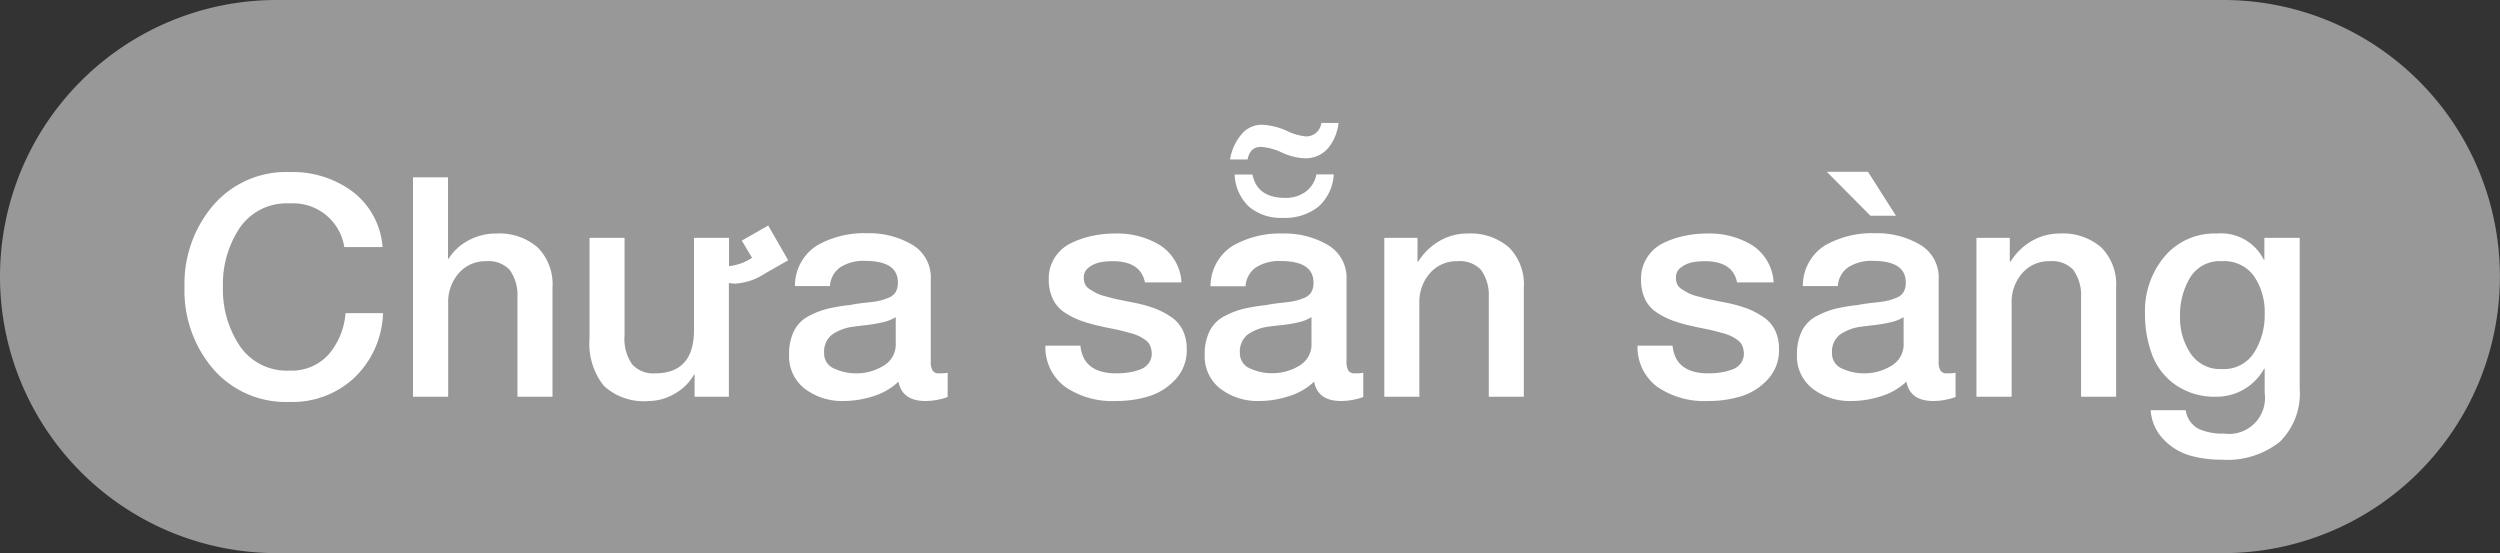 <svg xmlns="http://www.w3.org/2000/svg" width="81.358" height="18"><rect width="100%" height="100%" fill="#333333" stroke="none"/><path data-name="Path 1586" d="M9 0h63.355a9 9 0 010 18H9a9 9 0 01-9-9 9 9 0 019-9z" fill="#989898"/><path data-name="Path 1591" d="M12.45 8.04h-1.245a1.685 1.685 0 00-1.78-1.42 1.843 1.843 0 00-1.62.79 3.3 3.3 0 00-.55 1.925 3.3 3.3 0 00.55 1.925 1.843 1.843 0 001.62.8 1.611 1.611 0 001.265-.52 2.345 2.345 0 00.555-1.35h1.22a3.039 3.039 0 01-.92 2.09 2.947 2.947 0 01-2.125.8 3.13 3.13 0 01-2.485-1.075 3.916 3.916 0 01-.93-2.665 3.921 3.921 0 01.935-2.66A3.124 3.124 0 019.425 5.6a3.259 3.259 0 012.075.655 2.5 2.5 0 01.95 1.785zm.99 4.87V5.77h1.14v2.65h.02a1.675 1.675 0 01.635-.59 1.856 1.856 0 01.915-.23 1.9 1.9 0 011.345.45 1.7 1.7 0 01.485 1.31v3.55h-1.14V9.66a1.4 1.4 0 00-.26-.885.944.944 0 00-.75-.275 1.15 1.15 0 00-.9.39 1.411 1.411 0 00-.345.97v3.05zm10.7-5.08l.86-.49.65 1.13-.77.44a1.951 1.951 0 01-.97.32 1.645 1.645 0 01-.19-.02v3.7h-1.115v-.72h-.02a1.619 1.619 0 01-.625.62 1.67 1.67 0 01-.845.24 1.912 1.912 0 01-1.47-.5 2.2 2.2 0 01-.46-1.53V7.74h1.14v3.17a1.448 1.448 0 00.25.95.924.924 0 00.74.29q1.27 0 1.27-1.41v-3h1.14v.92a1.652 1.652 0 00.75-.27zm6.15 1.27v2.66a.562.562 0 00.06.3.234.234 0 00.21.09h.12a1.227 1.227 0 00.16-.02v.79a2.166 2.166 0 01-.72.13q-.76 0-.88-.63a2.063 2.063 0 01-.81.47 3.141 3.141 0 01-.98.16 2 2 0 01-1.26-.4 1.329 1.329 0 01-.51-1.115 1.655 1.655 0 01.165-.775 1.107 1.107 0 01.485-.48 2.748 2.748 0 01.61-.235 6.156 6.156 0 01.73-.12 4.275 4.275 0 01.47-.07q.29-.03.445-.06a1.817 1.817 0 00.32-.1.477.477 0 00.24-.185.6.6 0 00.075-.32q0-.7-1.07-.7a1.4 1.4 0 00-.8.205.8.8 0 00-.34.615h-1.14a1.554 1.554 0 01.715-1.32 3.087 3.087 0 011.635-.4 2.762 2.762 0 011.46.37 1.232 1.232 0 01.61 1.14zm-1.14 2.07v-.85a1.329 1.329 0 01-.37.155 4.168 4.168 0 01-.555.1q-.345.04-.475.06a1.514 1.514 0 00-.68.26.705.705 0 00-.25.6.523.523 0 00.33.5 1.672 1.672 0 00.72.155 1.669 1.669 0 00.87-.24.8.8 0 00.41-.74zm4.87.08h1.14q.09.9 1.17.9a2.655 2.655 0 00.375-.025 2.125 2.125 0 00.37-.09.615.615 0 00.305-.21.527.527 0 00.1-.355.686.686 0 00-.055-.23.437.437 0 00-.15-.175 1.538 1.538 0 00-.205-.125 1.62 1.62 0 00-.28-.1q-.18-.05-.3-.08t-.35-.075-.35-.075a4.968 4.968 0 01-.62-.175 2.577 2.577 0 01-.515-.26 1.082 1.082 0 01-.39-.44 1.472 1.472 0 01-.135-.655 1.256 1.256 0 01.2-.705 1.3 1.3 0 01.53-.465 2.959 2.959 0 01.69-.235 3.619 3.619 0 01.74-.075 2.667 2.667 0 011.47.385 1.543 1.543 0 01.69 1.205h-1.19q-.14-.69-1.05-.69a2.206 2.206 0 00-.4.035.908.908 0 00-.365.16.392.392 0 00-.175.335.549.549 0 00.04.215.37.37 0 00.15.165q.11.07.2.12a1.424 1.424 0 00.285.105q.2.055.3.08t.355.075l.35.07a4.609 4.609 0 01.625.175 2.61 2.61 0 01.515.265 1.123 1.123 0 01.395.435 1.384 1.384 0 01.135.635 1.383 1.383 0 01-.365.975 1.945 1.945 0 01-.865.55 3.63 3.63 0 01-1.085.155 2.71 2.71 0 01-1.64-.46 1.609 1.609 0 01-.645-1.34zm9.8-2.15v2.66a.562.562 0 00.06.3.234.234 0 00.21.09h.115a1.227 1.227 0 00.16-.02v.79a2.166 2.166 0 01-.72.13q-.76 0-.88-.63a2.063 2.063 0 01-.81.47 3.141 3.141 0 01-.98.16 2 2 0 01-1.26-.4 1.329 1.329 0 01-.51-1.11 1.655 1.655 0 01.165-.775 1.107 1.107 0 01.485-.48 2.748 2.748 0 01.61-.235 6.156 6.156 0 01.73-.12 4.275 4.275 0 01.47-.07q.29-.03.445-.06a1.817 1.817 0 00.32-.1.477.477 0 00.24-.185.6.6 0 00.075-.32q0-.7-1.07-.7a1.4 1.4 0 00-.8.205.8.8 0 00-.34.615h-1.14A1.554 1.554 0 0140.115 8a3.087 3.087 0 011.635-.4 2.762 2.762 0 011.46.37 1.232 1.232 0 01.61 1.13zm-1.14 2.07v-.85a1.329 1.329 0 01-.37.155 4.168 4.168 0 01-.555.1q-.35.035-.475.055a1.514 1.514 0 00-.68.26.705.705 0 00-.25.6.523.523 0 00.33.5 1.672 1.672 0 00.72.155 1.669 1.669 0 00.87-.235.8.8 0 00.41-.74zm-2.5-5.49h.58q.15.76 1.07.76a1.1 1.1 0 00.66-.2.9.9 0 00.35-.565h.565a1.518 1.518 0 01-.51 1.06 1.754 1.754 0 01-1.145.355 1.608 1.608 0 01-1.1-.36 1.507 1.507 0 01-.47-1.05zM43 4h.56a1.55 1.55 0 01-.33.81.955.955 0 01-.78.34 1.891 1.891 0 01-.74-.19 1.9 1.9 0 00-.68-.18q-.35 0-.43.41h-.57a1.656 1.656 0 01.345-.785.852.852 0 01.695-.345 2.191 2.191 0 01.81.2 1.807 1.807 0 00.62.18A.494.494 0 0043 4zm2.05 8.91V7.74h1.08v.76l.02.02a1.994 1.994 0 01.69-.675 1.793 1.793 0 01.92-.245 1.9 1.9 0 011.345.45 1.7 1.7 0 01.485 1.31v3.55h-1.14V9.66a1.4 1.4 0 00-.26-.885.944.944 0 00-.75-.275 1.15 1.15 0 00-.905.39 1.411 1.411 0 00-.345.97v3.05zm8.24-1.66h1.14q.09.9 1.17.9a2.655 2.655 0 00.375-.025 2.125 2.125 0 00.37-.09.615.615 0 00.305-.21.527.527 0 00.1-.355.685.685 0 00-.055-.23.437.437 0 00-.15-.175 1.538 1.538 0 00-.205-.125 1.62 1.62 0 00-.28-.1q-.18-.05-.3-.08t-.35-.075-.35-.075a4.968 4.968 0 01-.62-.175 2.577 2.577 0 01-.515-.26 1.082 1.082 0 01-.39-.44 1.472 1.472 0 01-.13-.655 1.256 1.256 0 01.2-.705 1.3 1.3 0 01.525-.465 2.959 2.959 0 01.69-.235 3.619 3.619 0 01.74-.075 2.667 2.667 0 011.47.385 1.543 1.543 0 01.69 1.205h-1.19q-.14-.69-1.05-.69a2.206 2.206 0 00-.4.035.908.908 0 00-.365.16.392.392 0 00-.175.335.549.549 0 00.04.215.37.37 0 00.15.165q.11.07.2.12a1.424 1.424 0 00.285.105q.2.055.3.08t.355.075l.35.07a4.609 4.609 0 01.625.175 2.61 2.61 0 01.515.265 1.123 1.123 0 01.4.435 1.384 1.384 0 01.135.635 1.383 1.383 0 01-.365.975 1.945 1.945 0 01-.865.55 3.63 3.63 0 01-1.08.155 2.71 2.71 0 01-1.65-.46 1.609 1.609 0 01-.645-1.34zm9.8-2.15v2.66a.562.562 0 00.06.3.234.234 0 00.21.09h.12a1.227 1.227 0 00.16-.02v.79a2.166 2.166 0 01-.72.13q-.76 0-.88-.63a2.063 2.063 0 01-.81.47 3.141 3.141 0 01-.98.16 2 2 0 01-1.26-.4 1.329 1.329 0 01-.51-1.115 1.655 1.655 0 01.165-.775 1.107 1.107 0 01.485-.48 2.748 2.748 0 01.61-.235 6.156 6.156 0 01.73-.12 4.275 4.275 0 01.47-.07q.29-.03.445-.06a1.817 1.817 0 00.32-.1.477.477 0 00.24-.185.6.6 0 00.075-.32q0-.7-1.07-.7a1.4 1.4 0 00-.8.205.8.8 0 00-.34.615h-1.14a1.554 1.554 0 01.715-1.32 3.087 3.087 0 011.635-.4 2.762 2.762 0 011.46.37 1.232 1.232 0 01.61 1.14zm-1.14 2.07v-.85a1.329 1.329 0 01-.37.155 4.168 4.168 0 01-.555.1q-.345.04-.475.06a1.514 1.514 0 00-.68.26.705.705 0 00-.25.6.523.523 0 00.33.5 1.672 1.672 0 00.72.155 1.669 1.669 0 00.87-.24.8.8 0 00.41-.74zm-2.5-5.58h1.34l.91 1.43h-.83zm4.87 7.32V7.74h1.085v.76l.02.02a1.994 1.994 0 01.69-.675 1.793 1.793 0 01.92-.245 1.9 1.9 0 011.345.45 1.7 1.7 0 01.485 1.31v3.55h-1.14V9.66a1.4 1.4 0 00-.26-.885.944.944 0 00-.75-.275 1.15 1.15 0 00-.905.39 1.411 1.411 0 00-.345.97v3.05zm10.52-5.17v4.9a2.212 2.212 0 01-.65 1.74 2.752 2.752 0 01-1.89.58 3.686 3.686 0 01-1.045-.14 1.929 1.929 0 01-.845-.52 1.505 1.505 0 01-.42-.95h1.14a.82.82 0 00.415.605 1.877 1.877 0 00.825.155 1.171 1.171 0 001.33-1.32V12h-.02a1.734 1.734 0 01-.655.67 1.758 1.758 0 01-.895.24 2.23 2.23 0 01-1.325-.38 2.107 2.107 0 01-.765-.975 3.767 3.767 0 01-.235-1.365 2.751 2.751 0 01.635-1.84 2.12 2.12 0 011.7-.75 1.552 1.552 0 011.53.85h.02v-.71zm-2.535 4.27a1.165 1.165 0 001.045-.525 2.271 2.271 0 00.35-1.275 2.067 2.067 0 00-.345-1.22 1.193 1.193 0 00-1.05-.49 1.126 1.126 0 00-1.03.53 2.355 2.355 0 00-.33 1.27 2.084 2.084 0 00.345 1.205 1.15 1.15 0 001.015.505z" fill="#fff"/></svg>
